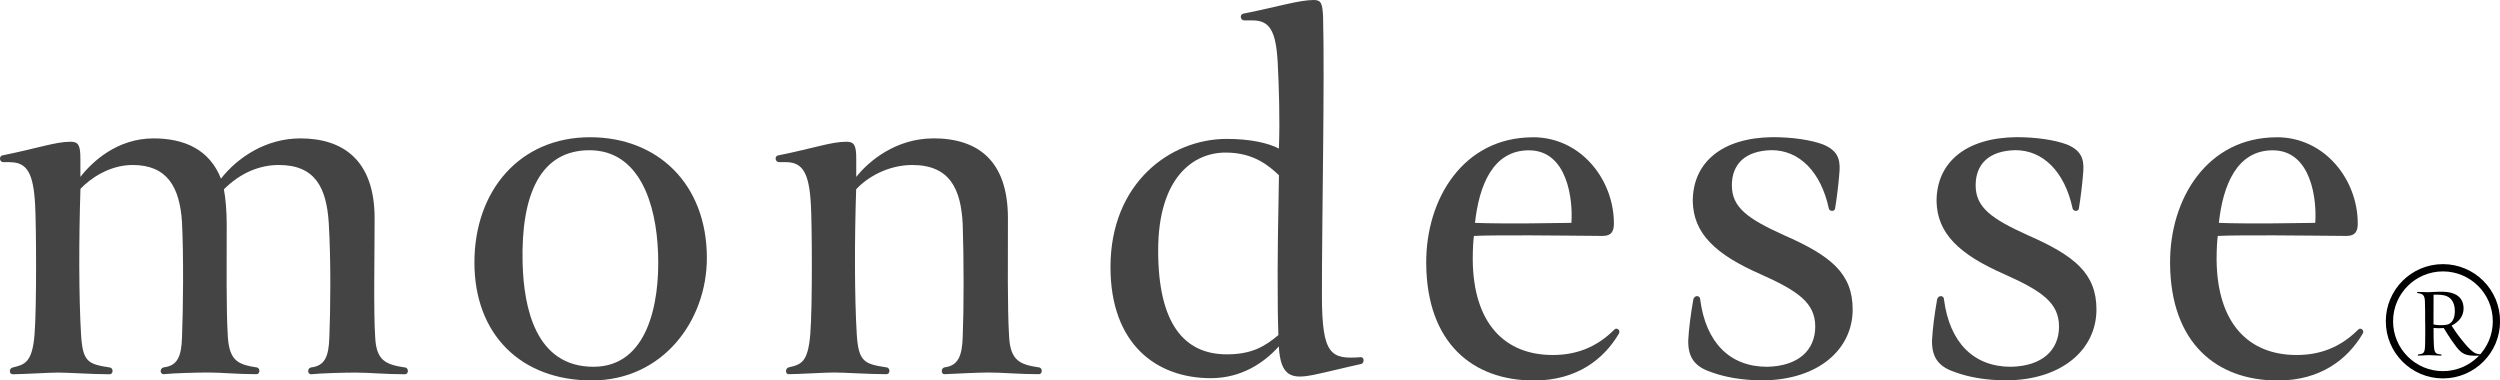 <?xml version="1.0" encoding="UTF-8"?>
<svg id="_レイヤー_2" data-name="レイヤー 2" xmlns="http://www.w3.org/2000/svg" viewBox="0 0 343.95 52.34">
  <defs>
    <style>
      .cls-1 {
        fill: none;
        stroke: #000;
        stroke-miterlimit: 10;
      }

      .cls-2, .cls-3 {
        stroke-width: 0px;
      }

      .cls-3 {
        fill: #444;
      }
    </style>
  </defs>
  <g id="_レイヤー_2-2" data-name="レイヤー 2">
    <g>
      <path class="cls-3" d="m1.39,22.31H.45c-.55,0-.62-.86-.08-.94,4.99-1.01,7.25-1.87,9.36-1.87,1.09,0,1.33.55,1.33,2.34v2.5c1.64-2.11,5.07-5.3,10.06-5.3,4.29,0,7.72,1.56,9.28,5.54,2.26-2.89,6.16-5.54,10.92-5.54,5.77,0,10.22,2.89,10.22,11,0,5.38-.16,12.64.08,16.38.16,3.28,1.56,3.74,4.06,4.13.55,0,.62.94,0,.94-2.73,0-4.84-.23-6.79-.23-1.4,0-4.68.08-6.08.23-.55,0-.55-.86,0-.94,1.87-.23,2.42-1.48,2.5-4.13.16-3.98.23-10.53-.08-15.76-.31-4.84-1.87-7.96-6.86-7.96-2.57,0-5.23,1.01-7.57,3.35.23,1.09.39,3.04.39,4.76,0,5.38-.08,11.86.16,15.6.23,3.28,1.48,3.74,3.9,4.13.55,0,.62.94,0,.94-2.73,0-4.68-.23-6.63-.23-1.4,0-4.68.08-6.08.23-.62,0-.55-.86,0-.94,1.87-.23,2.42-1.48,2.5-4.13.16-3.98.23-11.08,0-15.83-.31-4.84-2.03-7.88-6.79-7.88-3.2,0-5.85,1.87-7.18,3.28-.23,6.86-.23,14.82.08,20.05.23,3.74.94,4.06,3.9,4.52.55,0,.62.94,0,.94-2.57,0-5.38-.23-7.1-.23-1.25,0-4.91.23-6.16.23-.62,0-.55-.86,0-.94,1.56-.39,2.65-.62,2.96-4.52.31-3.82.23-15.44.08-17.86-.23-4.29-1.09-5.85-3.43-5.85Z"/>
      <path class="cls-3" d="m81.18,18.88c9.28,0,16.07,6.4,16.07,16.61,0,8.66-6.08,16.85-15.83,16.85s-16.15-6.32-16.15-16.22,6.24-17.24,15.91-17.24Zm-.08,1.79c-6.71,0-9.44,6.01-9.2,15.52.16,6.16,1.79,14.27,9.75,14.27,7.49,0,9.13-8.81,8.89-15.52-.23-7.1-2.65-14.27-9.44-14.27Z"/>
      <path class="cls-3" d="m128.37,19.03c6.24,0,10.3,3.12,10.3,11,0,5.38-.08,12.4.16,16.22.16,3.43,1.56,3.9,4.06,4.29.55,0,.62.94,0,.94-2.73,0-4.92-.23-6.86-.23-1.4,0-4.6.16-6.08.23-.55,0-.47-.86,0-.94,1.87-.23,2.42-1.56,2.5-4.21.16-3.98.16-10.69,0-15.44-.23-4.91-1.79-8.19-6.94-8.19-3.43,0-6.32,1.79-7.72,3.35-.23,6.86-.23,14.67.08,19.89.23,3.9,1.09,4.13,4.06,4.6.55,0,.62.94,0,.94-2.57,0-5.54-.23-7.25-.23-1.25,0-4.91.23-6.16.23-.55,0-.47-.86,0-.94,1.72-.39,2.65-.7,2.96-4.6.31-3.82.23-15.37.08-17.78-.23-4.29-1.09-5.85-3.43-5.85h-.94c-.55,0-.7-.86-.08-.94,4.99-1.01,7.25-1.87,9.36-1.87,1.09,0,1.33.55,1.33,2.34v2.5c1.72-2.18,5.46-5.3,10.61-5.3Z"/>
      <path class="cls-3" d="m166.59,52.03c-7.49,0-13.81-4.68-13.81-15.29,0-11.54,8.19-17.63,15.99-17.63,3.2,0,5.69.55,7.18,1.33.16-3.98,0-8.66-.16-11.78-.23-4.37-1.09-5.85-3.43-5.85h-1.17c-.55,0-.7-.86-.08-.94,4.99-1.01,7.64-1.87,9.67-1.87,1.01,0,1.17.55,1.25,2.34.23,8.89-.16,27.07-.16,38.3,0,8.27,1.25,8.81,5.38,8.5.47,0,.47.86,0,.94-2.5.55-4.91,1.17-6.47,1.48-3.04.62-4.6.31-4.84-3.9-2.03,2.26-5.15,4.37-9.36,4.37Zm2.03-31.04c-4.45,0-9.28,3.43-9.28,13.49s3.59,14.27,9.44,14.27c3.35,0,5.15-1.01,7.1-2.65,0-.47-.08-2.18-.08-3.43-.08-7.49.08-13.65.16-18.56-1.33-1.25-3.43-3.12-7.33-3.12Z"/>
      <path class="cls-3" d="m210.89,18.88c6.63,0,11.15,5.85,11.15,11.86,0,.94-.23,1.72-1.56,1.72-2.26,0-6.32-.08-9.98-.08-3.43,0-6.16,0-7.72.08-.08.7-.16,1.64-.16,3.28.08,8.81,4.45,13.1,11,13.1,2.96,0,5.85-.86,8.5-3.51.31-.31.86.08.62.55-2.11,3.59-5.85,6.47-11.7,6.47-8.42,0-14.74-5.15-14.82-16.07-.08-8.97,5.15-17.39,14.67-17.39Zm-7.96,11.78c1.79.08,4.52.08,6.63.08,2.34,0,4.84-.08,6.63-.08.23-3.04-.47-9.98-5.85-9.98-4.99,0-6.86,4.91-7.41,9.98Z"/>
      <path class="cls-3" d="m232.27,46.8c.08-1.48.31-3.43.7-5.62.16-.62.94-.55.94,0,.78,6.01,4.13,9.28,9.2,9.28,4.29-.08,6.63-2.26,6.63-5.54s-2.42-4.91-7.49-7.18c-6.24-2.73-9.28-5.62-9.36-10.06,0-5.3,3.98-8.74,11-8.81,2.73,0,5.3.39,6.94,1.01,1.87.78,2.34,1.87,2.26,3.51-.08,1.4-.39,3.98-.62,5.3-.08.47-.78.39-.86,0-1.09-5.07-4.06-8.03-7.88-8.03-3.67.08-5.46,1.95-5.46,4.84,0,3.04,2.18,4.6,7.18,6.86,6.4,2.81,9.44,5.23,9.44,10.22,0,5.46-4.68,9.67-12.32,9.75-2.96,0-5.3-.47-7.02-1.09-2.18-.7-3.35-1.87-3.28-4.45Z"/>
      <path class="cls-3" d="m265.81,46.8c.08-1.48.31-3.43.7-5.62.16-.62.94-.55.94,0,.78,6.01,4.13,9.28,9.2,9.28,4.29-.08,6.63-2.26,6.63-5.54s-2.42-4.91-7.49-7.18c-6.24-2.73-9.28-5.62-9.36-10.06,0-5.3,3.98-8.74,11-8.81,2.73,0,5.3.39,6.94,1.01,1.87.78,2.34,1.87,2.26,3.51-.08,1.4-.39,3.98-.62,5.3-.08.47-.78.39-.86,0-1.09-5.07-4.06-8.03-7.88-8.03-3.67.08-5.46,1.95-5.46,4.84,0,3.04,2.18,4.6,7.18,6.86,6.4,2.81,9.44,5.23,9.44,10.22,0,5.46-4.68,9.67-12.32,9.75-2.96,0-5.3-.47-7.02-1.09-2.18-.7-3.35-1.87-3.28-4.45Z"/>
      <path class="cls-3" d="m313.23,18.88c6.63,0,11.15,5.85,11.15,11.86,0,.94-.23,1.72-1.56,1.72-2.26,0-6.32-.08-9.98-.08-3.43,0-6.16,0-7.72.08-.08.7-.16,1.64-.16,3.28.08,8.81,4.45,13.1,11,13.1,2.96,0,5.85-.86,8.5-3.51.31-.31.86.08.62.55-2.11,3.59-5.85,6.47-11.7,6.47-8.42,0-14.74-5.15-14.82-16.07-.08-8.97,5.15-17.39,14.66-17.39Zm-7.96,11.78c1.79.08,4.52.08,6.63.08,2.34,0,4.84-.08,6.63-.08.23-3.04-.47-9.98-5.85-9.98-4.99,0-6.86,4.91-7.41,9.98Z"/>
    </g>
    <g>
      <circle class="cls-1" cx="336.1" cy="44.2" r="7.36"/>
      <path class="cls-2" d="m333.65,44.32c0-1.04.01-1.79-.03-2.87-.03-.78-.25-1.05-.98-1.12-.11,0-.13-.17,0-.17.32.01,1.02.04,1.37.04.45,0,1.33-.08,2.13-.06,2.42.06,2.8,1.44,2.8,2.28,0,1.05-.62,1.86-1.65,2.38.21.34.77,1.18,1.39,1.95.67.84,1.09,1.29,1.58,1.67.35.27.74.31,1.01.34.11,0,.13.17,0,.17-.29.03-1.23.01-1.55-.04-1-.17-1.4-.57-2.49-2.16-.42-.62-.74-1.13-1.02-1.6-.45.04-.92.04-1.4-.01,0,.94.01,1.77.03,2.13.06,1.32.17,1.43.98,1.51.11,0,.14.17,0,.17-.53-.01-1.37-.07-1.65-.07-.34,0-.95.06-1.44.07-.13,0-.1-.17,0-.17.73-.1.9-.13.92-1.5.03-1.01.01-1.95.01-2.94Zm2.21-3.75c-.42-.04-.77-.04-1.05-.03,0,.57-.01,1.04-.01,4.1.52.1,1.05.13,1.67.06.9-.08,1.27-.91,1.27-1.9,0-1.26-.59-2.13-1.88-2.23Z"/>
    </g>
  </g>
</svg>